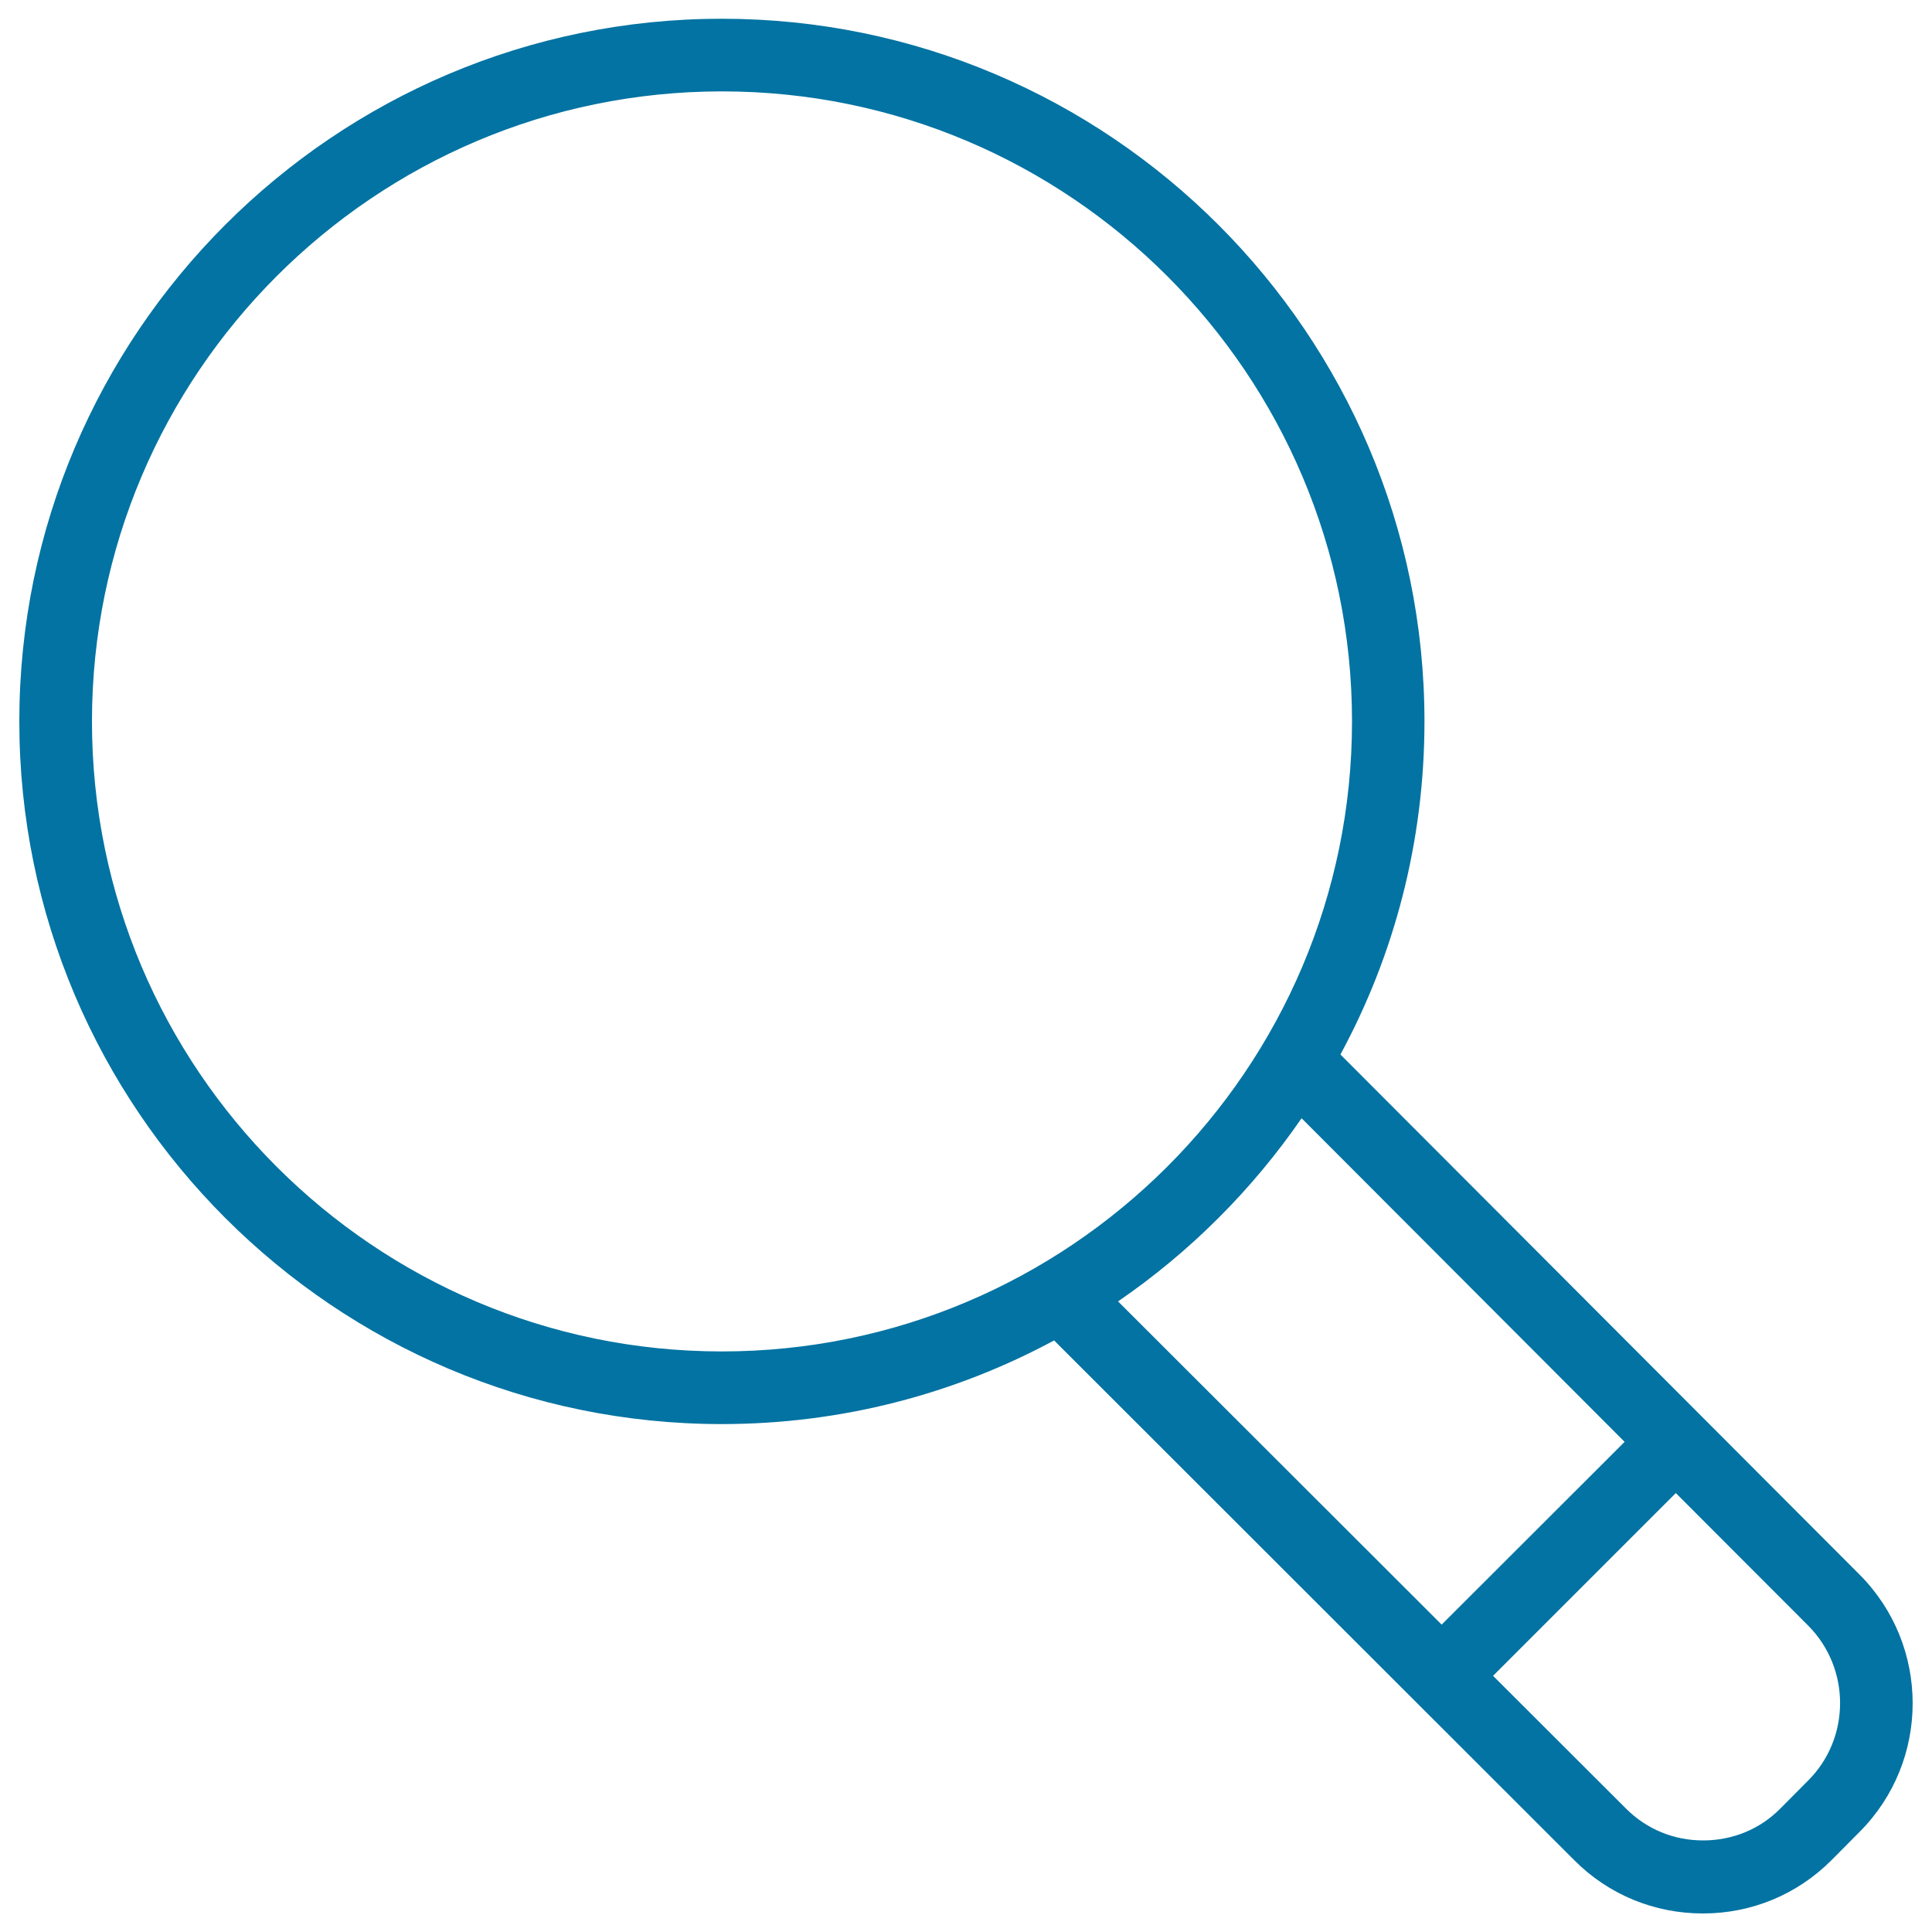 <svg xmlns="http://www.w3.org/2000/svg" viewBox="0 0 1000 1000" style="fill:#0273a2">
<title>Search SVG icon</title>
<path d="M962.5,815L693.8,545.8c27.8-51.3,43.5-110,43.5-172.4c0-200.5-163.2-363.7-363.7-363.7C173.1,9.7,10,172.8,10,373.4c0,200.5,163.1,363.7,363.6,363.7c62.2,0,120.8-15.7,172-43.3l269.4,269.2c17.7,17.7,41.3,27.4,66.4,27.4c0,0,0.1,0,0.1,0c25.1,0,48.7-9.8,66.4-27.5l14.6-14.7C999.2,911.4,999.1,851.7,962.5,815z M47.6,373.4c0-179.8,146.3-326.1,326.1-326.1c179.8,0,326.1,146.3,326.1,326.1S553.5,699.5,373.6,699.5C193.8,699.5,47.6,553.2,47.6,373.4z M673.7,578.8l167.2,167.5l-94.7,94.6L578.7,673.6C615.9,648.1,648.1,615.9,673.7,578.8z M936,921.5l-14.6,14.7c-10.5,10.6-24.7,16.4-39.8,16.4c0,0,0,0-0.1,0c-15.1,0-29.2-5.8-39.8-16.4l-68.9-68.8l94.6-94.6l68.6,68.7C957.9,863.6,957.9,899.5,936,921.5z"/>
</svg>